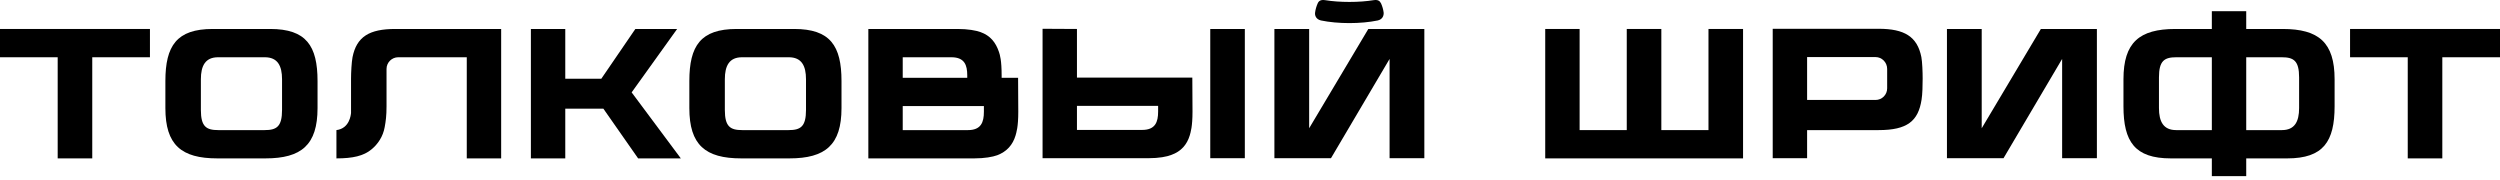 <svg width="682" height="49" viewBox="0 0 682 49" fill="none" xmlns="http://www.w3.org/2000/svg">
<path d="M40.904 7.903H0V15.62H15.736V43.208H25.168V15.62H40.904V7.903Z" fill="black"/>
<path d="M73.714 7.903H58.028C48.193 7.903 45.116 12.492 45.116 22.126V29.489C45.116 39.526 49.454 43.208 59.289 43.208H72.403C82.238 43.208 86.626 39.526 86.626 29.489V22.126C86.626 12.492 83.549 7.903 73.714 7.903ZM76.942 29.994C76.942 34.533 75.479 35.492 72.201 35.492H59.541C56.263 35.492 54.8 34.533 54.8 29.994V21.621C54.8 17.94 56.011 15.62 59.491 15.62H72.251C75.731 15.62 76.942 17.94 76.942 21.621V29.994Z" fill="black"/>
<path d="M107.816 7.903C100.755 7.903 97.275 10.021 96.166 15.62C95.913 16.981 95.762 19.755 95.762 21.47C95.762 22.428 95.762 27.018 95.762 30.801C95.712 31.356 95.359 35.038 91.778 35.492V43.208C96.216 43.208 99.192 42.553 101.361 40.737C103.075 39.325 104.488 37.257 104.942 34.684C105.244 33.02 105.446 31.608 105.446 28.985V18.797C105.446 17.032 106.909 15.62 108.623 15.62H127.335V43.208H136.717V7.903H107.816Z" fill="black"/>
<path d="M174.079 43.208H185.73L172.314 25.202L184.722 7.903H173.323L164.043 21.47H154.207V7.903H144.826V43.208H154.207V29.641H164.597L174.079 43.208Z" fill="black"/>
<path d="M216.65 7.903H200.964C191.129 7.903 188.053 12.492 188.053 22.126V29.489C188.053 39.526 192.39 43.208 202.225 43.208H215.339C225.174 43.208 229.562 39.526 229.562 29.489V22.126C229.562 12.492 226.485 7.903 216.65 7.903ZM219.878 29.994C219.878 34.533 218.415 35.492 215.137 35.492H202.478C199.199 35.492 197.737 34.533 197.737 29.994V21.621C197.737 17.94 198.947 15.62 202.427 15.62H215.188C218.668 15.62 219.878 17.94 219.878 21.621V29.994Z" fill="black"/>
<path d="M277.736 21.218H273.248V20.613C273.248 16.477 272.794 14.964 272.491 14.106C271.634 11.585 270.171 9.718 267.498 8.76C266.237 8.306 264.068 7.903 261.244 7.903H236.883V43.208H265.783C268.607 43.208 270.776 42.805 272.037 42.351C274.71 41.342 276.274 39.476 277.03 37.005C277.282 36.097 277.787 34.634 277.787 30.498L277.736 21.218ZM263.866 20.562V21.218H246.264V15.62H259.529C263.16 15.62 263.866 17.788 263.866 20.562ZM264.068 35.492H246.264V28.935H268.406V30.498C268.406 33.323 267.649 35.492 264.068 35.492Z" fill="black"/>
<path d="M325.266 21.168H293.793V7.903L284.412 7.852V43.158H313.312C316.137 43.158 318.305 42.754 319.566 42.25C322.24 41.292 323.803 39.425 324.56 36.954C324.812 36.046 325.316 34.584 325.316 30.448L325.266 21.168ZM311.597 35.441H293.793V28.884H315.935V30.448C315.935 33.272 315.178 35.441 311.597 35.441ZM330.158 7.903V43.158H339.59V7.903H330.158Z" fill="black"/>
<path d="M373.278 7.903L357.138 34.987V7.903H347.656V43.158H363.09L379.078 16.073V43.158H388.56V7.903H373.278ZM377.464 3.464C377.363 2.607 377.111 1.749 376.758 0.942C376.405 0.236 375.9 -0.117 374.791 0.035C370.857 0.69 365.359 0.69 361.425 0.035C360.316 -0.117 359.761 0.236 359.458 0.942C359.105 1.749 358.853 2.607 358.752 3.464C358.651 4.271 359.055 5.28 360.366 5.583C364.956 6.541 371.26 6.541 375.85 5.583C377.161 5.28 377.514 4.271 377.464 3.464Z" fill="black"/>
<path d="M466.073 7.903V35.492H453.212V7.903H443.78V35.492H430.919V7.903H421.538V43.208H475.505V7.903H466.073Z" fill="black"/>
<path d="M524.148 15.569C523.039 9.971 519.508 7.852 512.497 7.852H483.597V43.158H492.978V35.492H512.497C520.315 35.492 523.291 33.02 524.199 27.22C524.451 25.757 524.501 23.134 524.501 21.42C524.501 19.705 524.4 16.931 524.148 15.569ZM514.817 24.093C514.817 25.858 513.405 27.27 511.64 27.27H492.978V15.569H511.64C513.405 15.569 514.817 17.032 514.817 18.797V24.093Z" fill="black"/>
<path d="M556.749 7.903L540.61 34.987V7.903H531.128V43.158H546.561L562.55 16.073V43.158H572.032V7.903H556.749Z" fill="black"/>
<path d="M622.707 7.903H612.771V3.061H603.389V7.903H593.453C583.618 7.903 579.281 11.585 579.281 21.621V28.985C579.281 38.618 582.357 43.208 592.193 43.208H603.389V48.05H612.771V43.208H623.968C633.803 43.208 636.879 38.618 636.879 28.985V21.621C636.879 11.585 632.542 7.903 622.707 7.903ZM593.655 35.492C590.175 35.492 588.965 33.171 588.965 29.489V21.117C588.965 16.578 590.427 15.62 593.706 15.62H603.389V35.492H593.655ZM627.196 29.489C627.196 33.171 625.985 35.492 622.505 35.492H612.771V15.62H622.455C625.733 15.62 627.196 16.578 627.196 21.117V29.489Z" fill="black"/>
<path d="M682 7.903H641.096V15.62H656.832V43.208H666.264V15.62H682V7.903Z" fill="black"/>
</svg>
